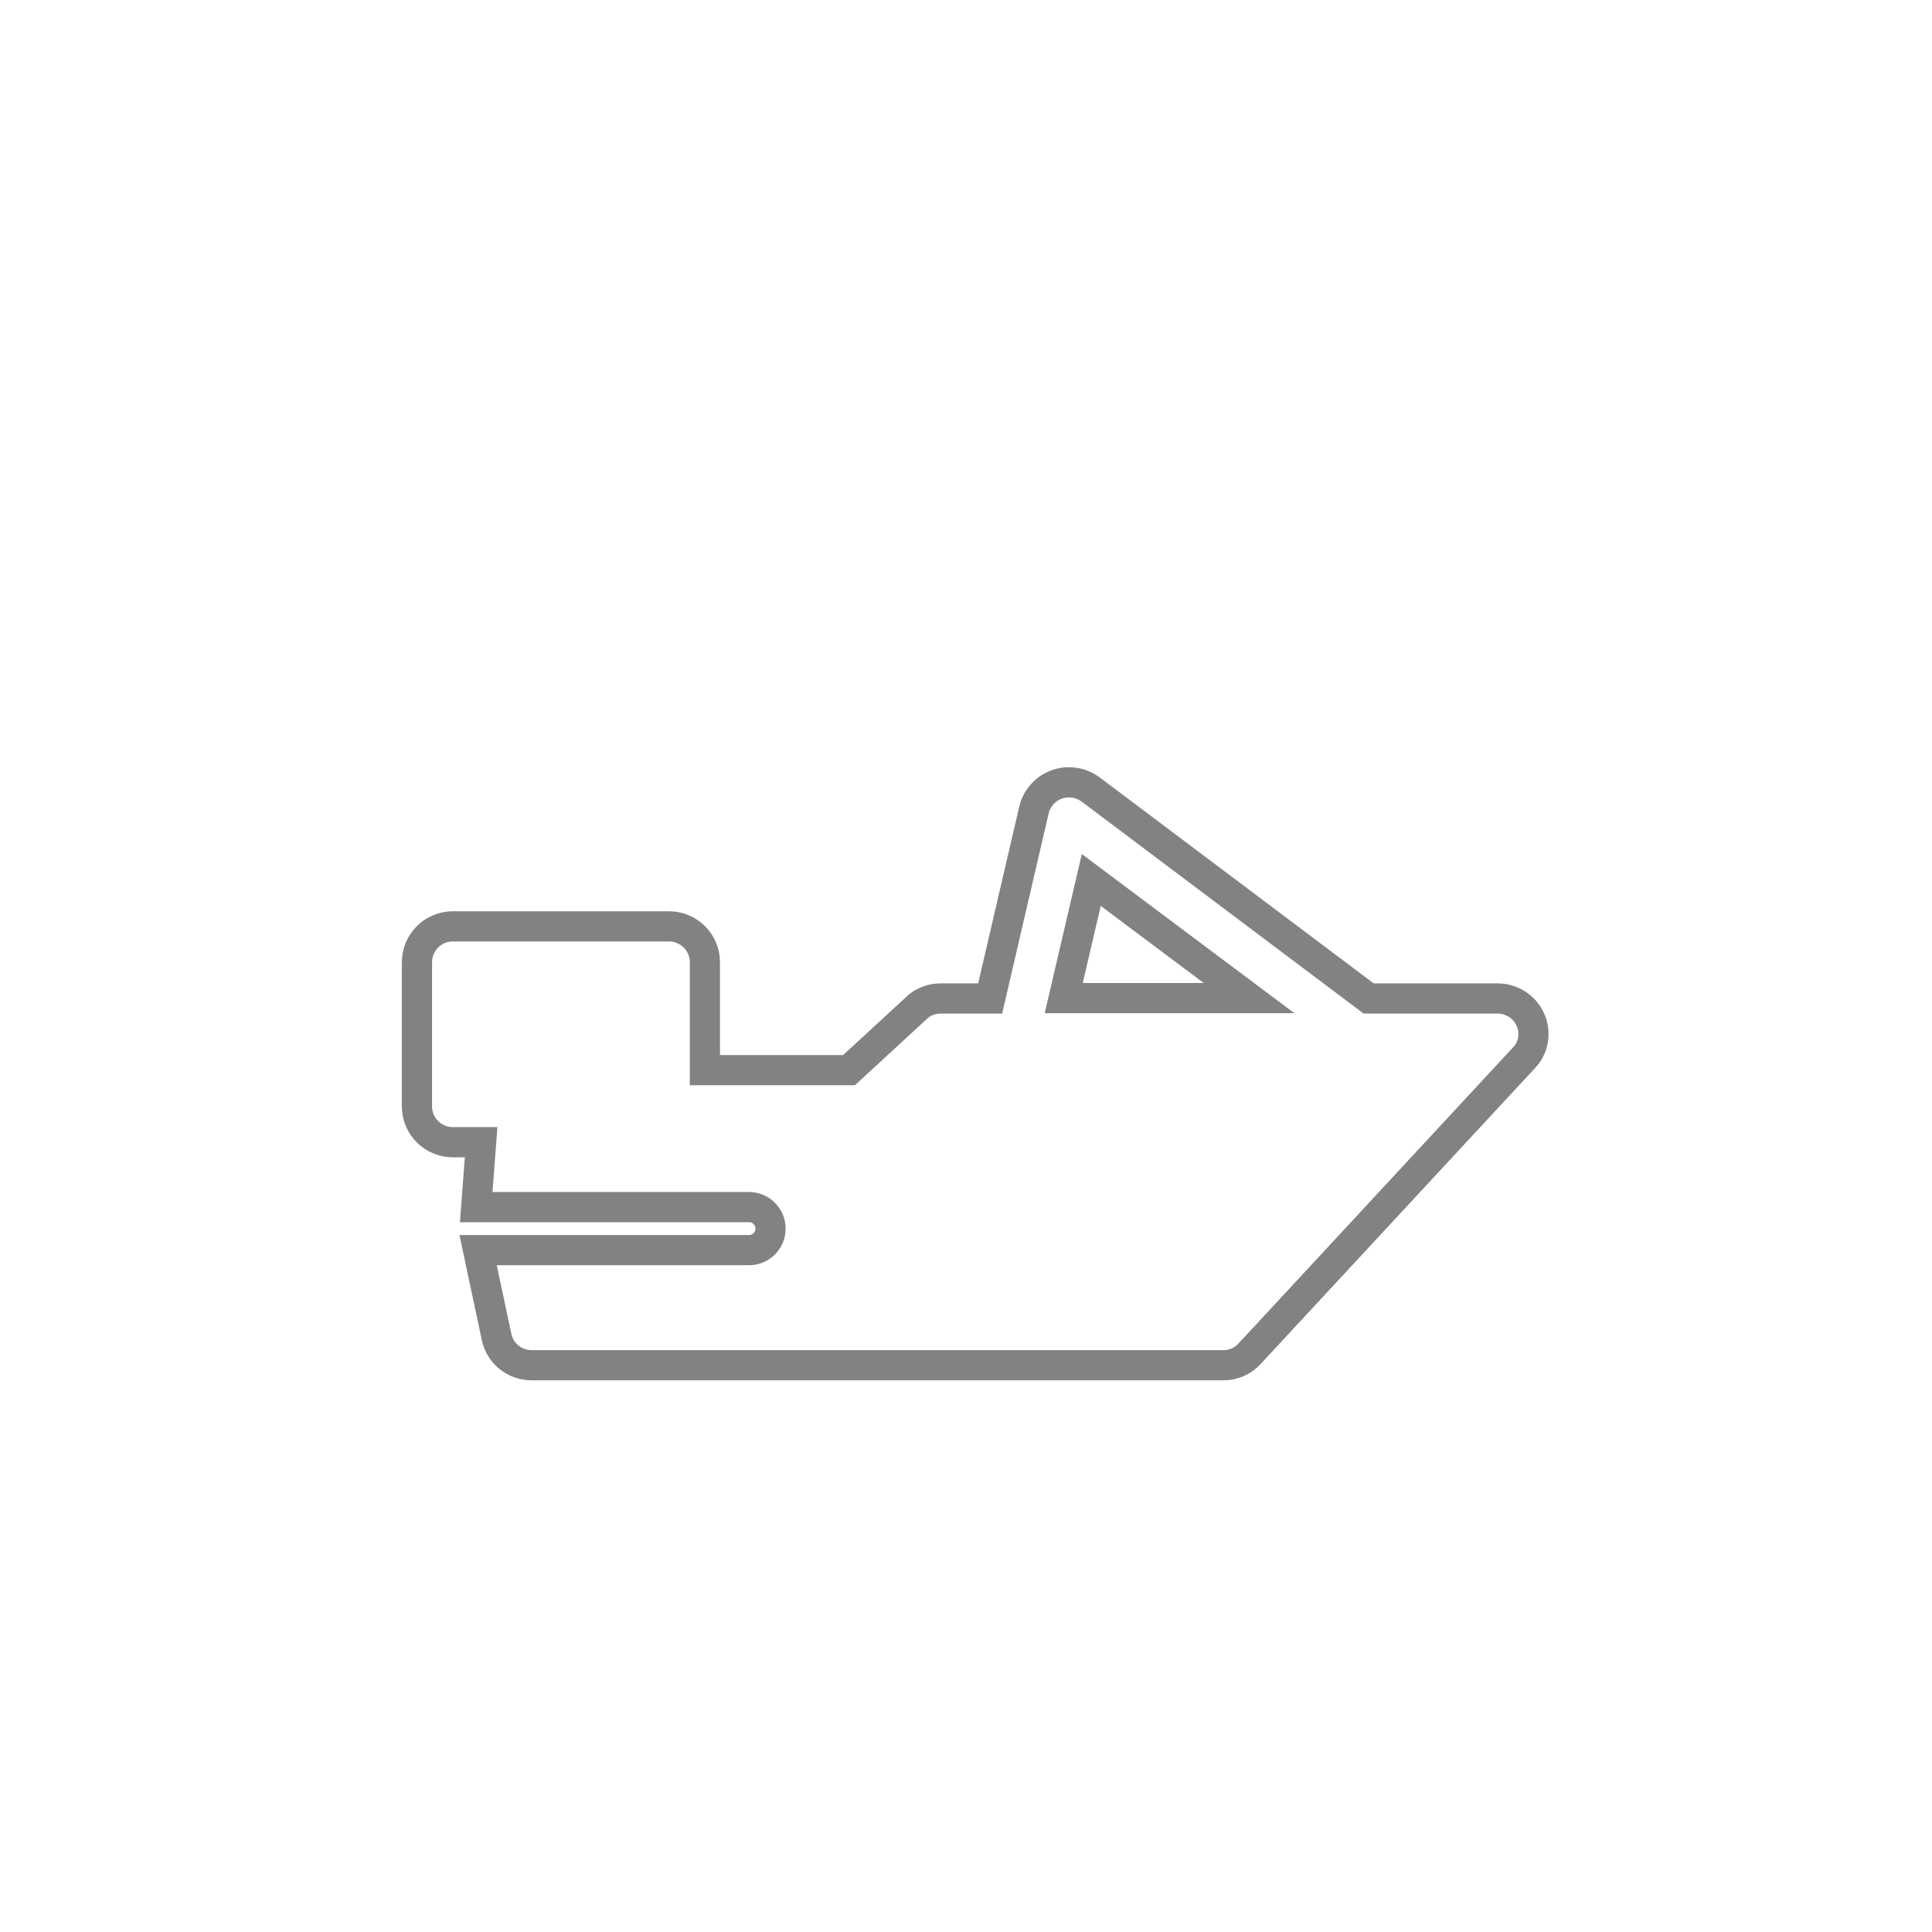 <?xml version="1.0" encoding="utf-8"?>
<!-- Generator: Adobe Illustrator 26.0.0, SVG Export Plug-In . SVG Version: 6.00 Build 0)  -->
<svg version="1.1" xmlns="http://www.w3.org/2000/svg" xmlns:xlink="http://www.w3.org/1999/xlink" x="0px" y="0px"
	 viewBox="0 0 512 512" style="enable-background:new 0 0 512 512;" xml:space="preserve">
<style type="text/css">
	.st0{fill:#828282;}
	.st1{fill:none;stroke:#828282;stroke-width:8;stroke-miterlimit:10;}
</style>
<g id="Capa_1">
</g>
<g id="Isolation_Mode">
	<path class="st1" d="M405.6,270.3c-1.5-3.5-5-5.7-8.8-5.7h-34.1L289,209.2c-2.6-1.9-6-2.4-9-1.3c-3,1.1-5.3,3.7-6,6.8l-11.6,49.9
		h-13.1c-2.4,0-4.8,0.9-6.5,2.6L225,283.6h-38.2V255c0-5.3-4.3-9.5-9.5-9.5h-57.3c-5.3,0-9.5,4.3-9.5,9.5v38.2
		c0,5.3,4.3,9.5,9.5,9.5h7.5l-1.3,17.2h72.3c3.2,0,5.7,2.6,5.7,5.7c0,3.2-2.6,5.7-5.7,5.7h-71.8l4.9,23c0.9,4.4,4.8,7.5,9.3,7.5
		h183.3c2.7,0,5.2-1.1,7-3.1l72.6-78.3C406.4,277.8,407.1,273.7,405.6,270.3z M281.9,264.5l7.3-31.3l41.8,31.3H281.9z"/>
</g>
</svg>

